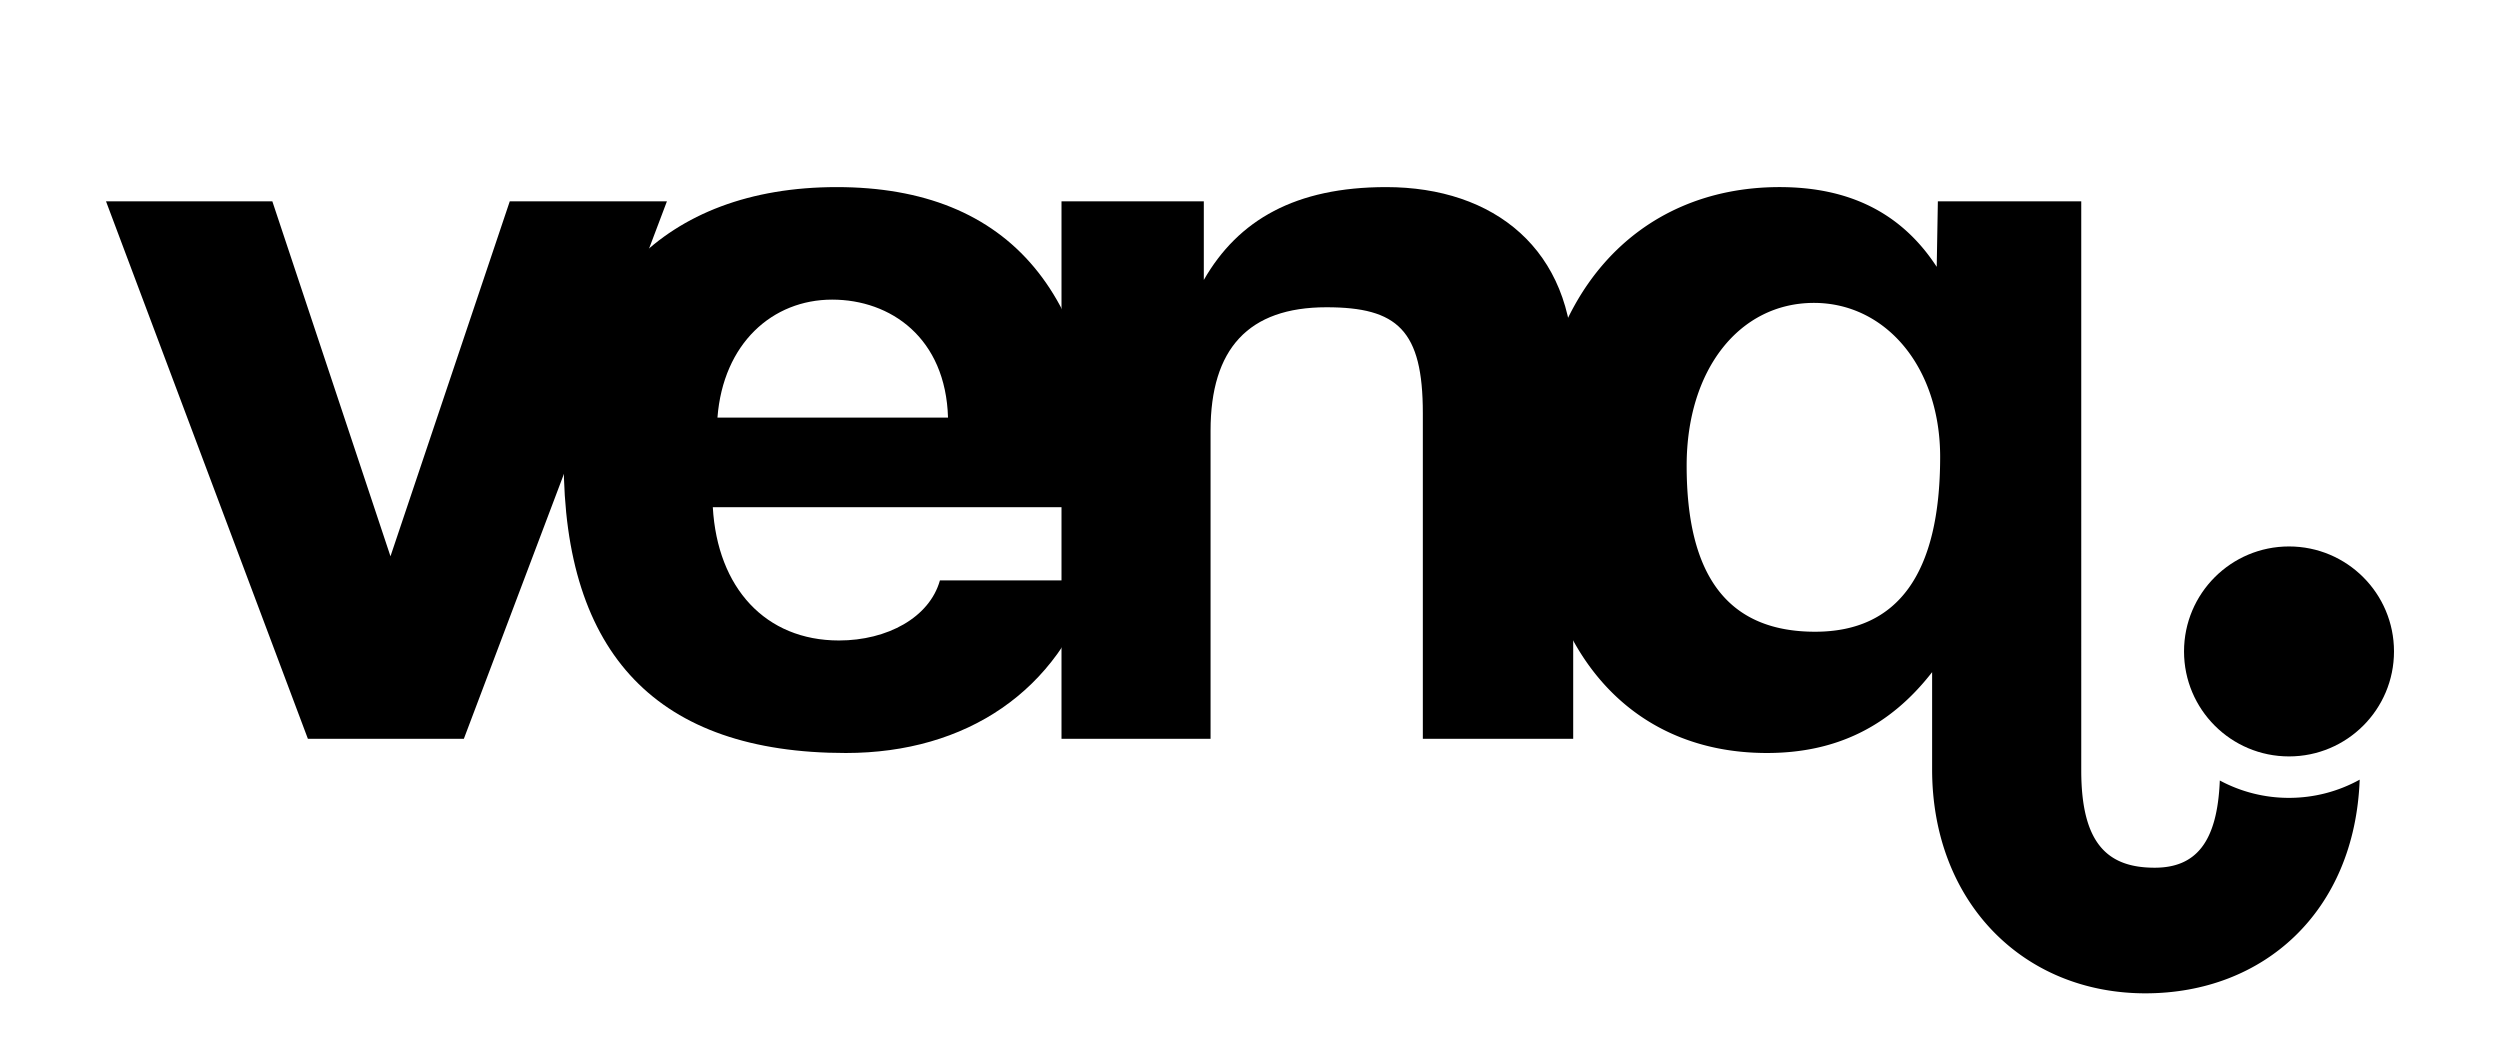 <svg xmlns="http://www.w3.org/2000/svg" data-name="Layer 1" viewBox="0 0 1711.23 728"><path d="M210.75 505.7 72.56 137.79h113.85l80.87 243 81.66-243h107.57l-139 367.91Z"/><path d="M487.91 347.17c3.14 55.33 36.12 91.23 86.37 91.23 33 0 62-15.71 69.09-41.13h105.21C725 472.8 661.43 515.42 579 515.42c-128.77 0-193.16-67.3-193.16-200.41 0-113.66 68.31-186.94 186.88-186.94s181.37 73.28 181.37 219.1Zm161-61.32c-1.57-54.59-39.26-80.76-79.3-80.76-40.83 0-74.6 29.91-78.52 80.76Z"/><path d="M973.92 505.7V282.86c0-56.83-17.28-72.54-66-72.54-53.39 0-79.3 28.42-79.3 84.5V505.7H726.59V137.79H824v53.84c23.56-41.13 62.81-63.56 124.84-63.56 73.81 0 128 42.62 128 122.63v255Z"/><path d="M1566.81 546.13a99.78 99.78 0 0 1-47.37-11.89c-1.67 42.49-16.53 59.7-44.59 59.7-32.19 0-50.25-16.45-50.25-66.56V137.79h-98.15l-.78 44.87c-24.35-37.39-60.46-54.59-107.57-54.59-97.36 0-167.25 73.28-167.25 197.41 0 111.42 58.89 189.94 158.61 189.94 47.11 0 84-17.95 113.06-55.34v66.56c0 90.48 62 153.29 146 153.29 80.93 0 143.29-55.86 146.67-146.27a99.76 99.76 0 0 1-48.38 12.47Zm-324.37-113.72c-59.68 0-87.94-38.13-87.94-113.66 0-65.8 36.12-111.42 87.15-111.42 48.68 0 86.37 43.37 86.37 105.44-.02 80.01-29.02 119.64-85.58 119.64Z"/><circle cx="1566.81" cy="445.9" r="71.86"/></svg>